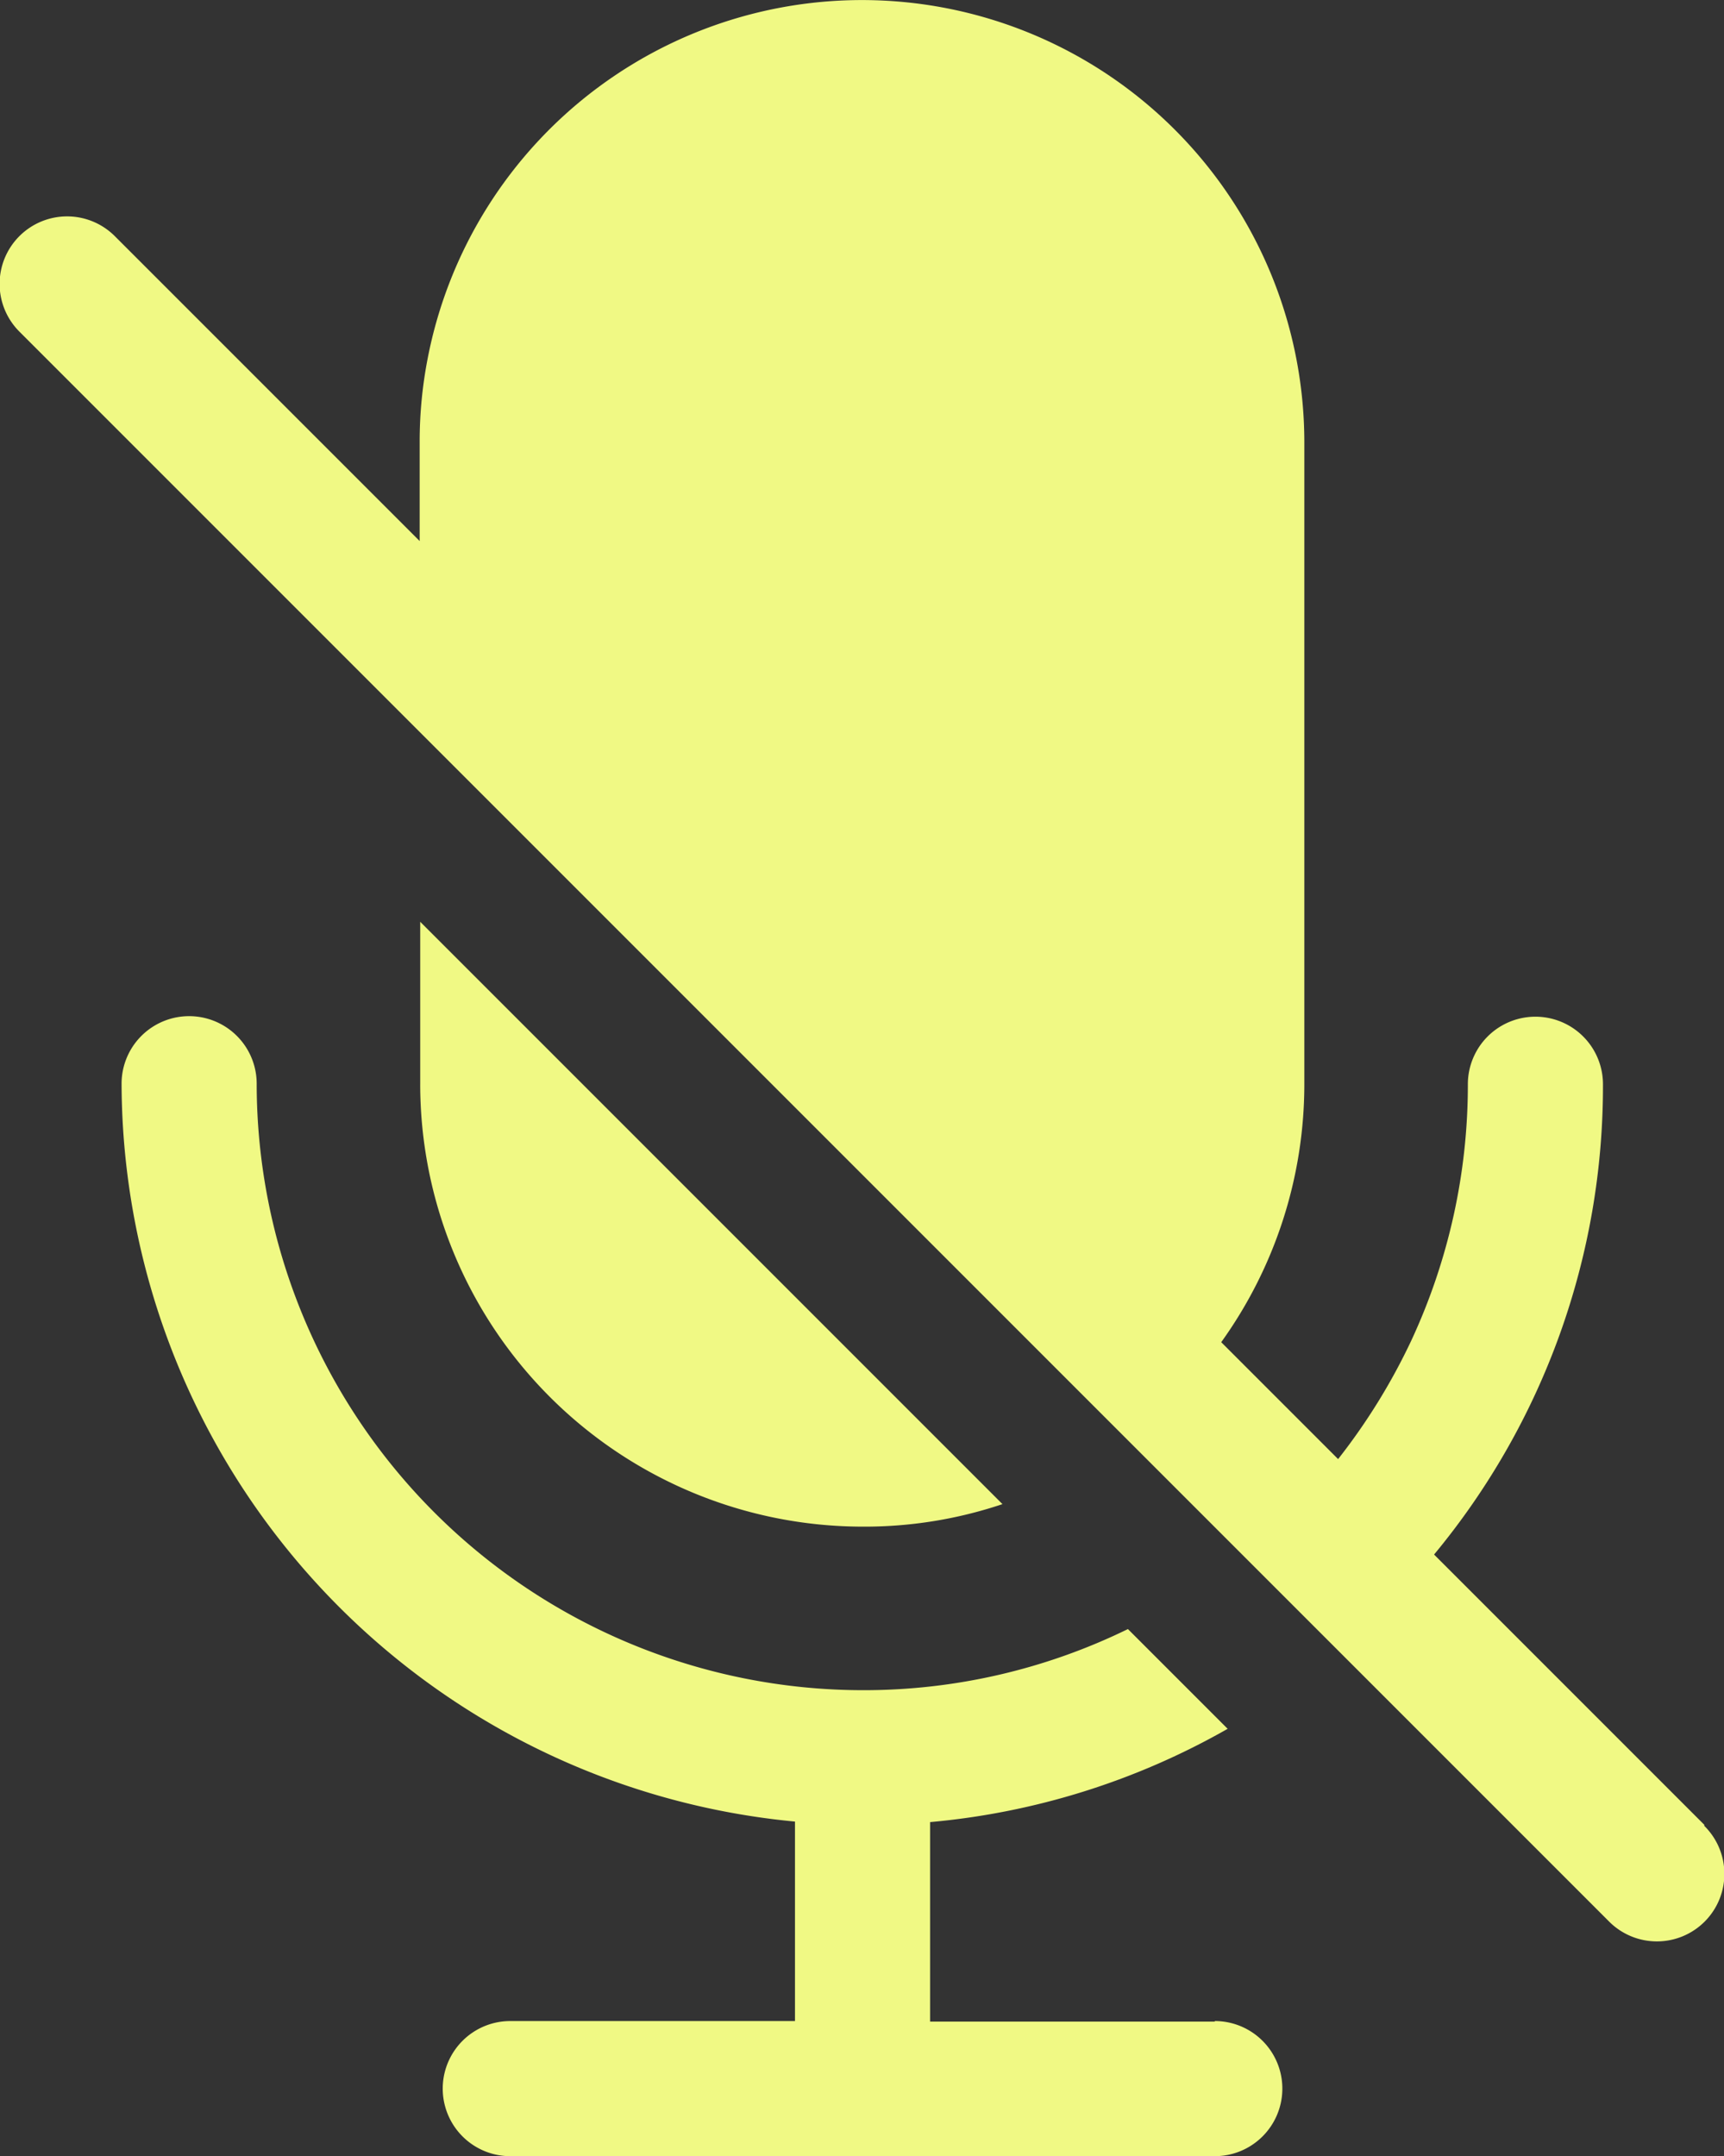 <svg viewBox="0 0 143.04 178.872" xmlns="http://www.w3.org/2000/svg">
  <rect x="0" y="0" width="143.04" height="178.872" fill="#333333" stroke="none"/>
  <defs>
    <style>
      .cls-1 {
        fill: #f0f984;
      }
    </style>
  </defs>
  <title>Asset 9</title>
  <g data-name="Layer 2" id="Layer_2">
    <g data-name="Layer 1" id="Layer_1-2">
      <path d="M34.865,89.948V76.469l48.31,48.31a35.879,35.879,0,0,1-11.611,1.868,36.736,36.736,0,0,1-36.7-36.7Zm65.926,77.759H77.169V151.158a60.8,60.8,0,0,0,24.689-7.74l-8.274-8.274a49.908,49.908,0,0,1-22.02,5.071h0A50.339,50.339,0,0,1,21.297,89.903a5.605,5.605,0,0,0-11.21,0,61.675,61.675,0,0,0,55.873,61.211v16.548H42.338a5.605,5.605,0,1,0,0,11.21h58.453a5.605,5.605,0,0,0,0-11.21h0Zm40.614-16.326-22.42-22.42a60.857,60.857,0,0,0,14.013-39.013,5.605,5.605,0,1,0-11.21,0,50.297,50.297,0,0,1-4.715,21.308,51.307,51.307,0,0,1-6.05,9.787l-9.698-9.698A36.678,36.678,0,0,0,108.22,89.992V36.7a36.702,36.702,0,0,0-72.732-6.984A36.097,36.097,0,0,0,34.82,36.7v8.185L9.553,19.618a5.599,5.599,0,1,0-7.918,7.918L34.82,60.721l58.675,58.675,9.698,9.698,7.918,7.918,22.376,22.376a5.599,5.599,0,1,0,7.918-7.918h0Z" class="cls-1"></path>
    </g>
  </g>
</svg>
